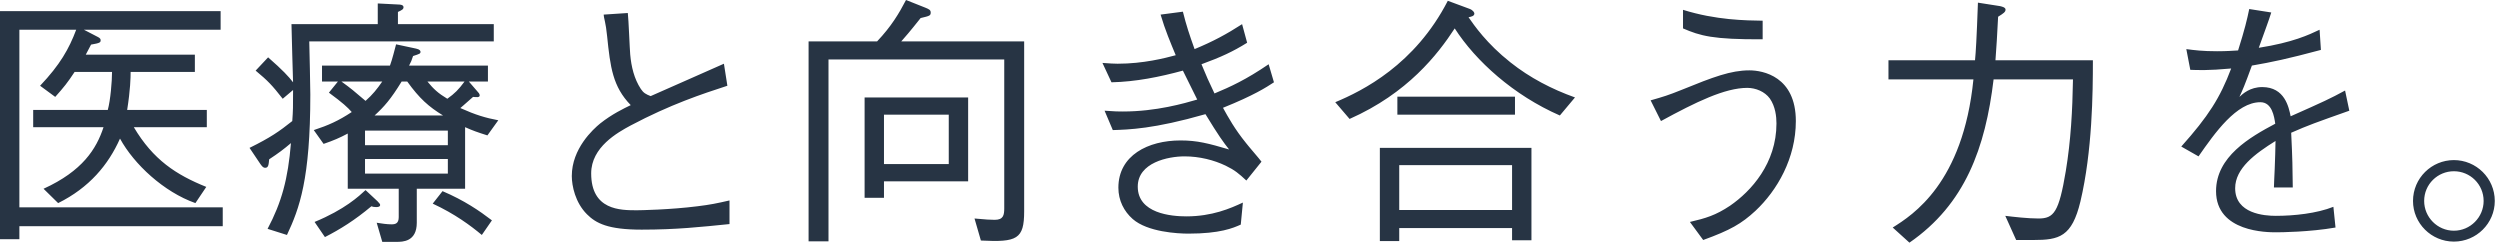 <?xml version="1.0" encoding="UTF-8"?>
<svg width="339px" height="33px" viewBox="0 0 339 33" version="1.1" xmlns="http://www.w3.org/2000/svg" xmlns:xlink="http://www.w3.org/1999/xlink">
    <!-- Generator: Sketch 43.2 (39069) - http://www.bohemiancoding.com/sketch -->
    <title>医療と向き合う力を。</title>
    <desc>Created with Sketch.</desc>
    <defs></defs>
    <g id="+" stroke="none" stroke-width="1" fill="none" fill-rule="evenodd">
        <g id="top-++" transform="translate(-471, -128)" fill="#273444">
            <g id="Group-4" transform="translate(280, 68)">
                <path d="M221.204,90.672 L221.204,88.116 L193.628,88.116 L193.628,64.032 L201.332,64.032 C200.36,66.624 199.136,68.784 196.436,71.628 L198.488,73.14 C199.676,71.808 200.144,71.232 201.116,69.756 L206.192,69.756 C206.192,71.016 205.976,73.608 205.616,74.904 L195.5,74.904 L195.5,77.244 L205.04,77.244 C204.068,80.196 202.196,83.184 196.904,85.596 L198.884,87.54 C203.096,85.452 205.688,82.356 207.272,78.792 C209.18,82.284 213.212,86.028 217.496,87.54 L218.972,85.344 C214.868,83.688 211.772,81.672 209.144,77.244 L219.044,77.244 L219.044,74.904 L208.244,74.904 C208.676,72.168 208.712,70.512 208.712,69.756 L217.424,69.756 L217.424,67.416 L202.628,67.416 C202.952,66.804 203.132,66.444 203.348,66.048 C204.644,65.832 204.644,65.724 204.644,65.436 C204.644,65.292 204.572,65.184 204.32,65.04 L202.376,64.032 L220.916,64.032 L220.916,61.512 L191,61.512 L191,92.436 L193.628,92.436 L193.628,90.672 L221.204,90.672 Z M247.516,85.596 L247.516,90.204 C247.516,92.796 245.572,92.796 244.78,92.796 L242.836,92.796 L242.08,90.204 C242.728,90.312 243.484,90.42 244.096,90.42 C244.6,90.42 245.068,90.312 245.068,89.448 L245.068,85.596 L238.156,85.596 L238.156,78.108 C237.076,78.684 236.248,79.044 234.88,79.512 L233.548,77.64 C235.528,76.992 236.896,76.38 238.696,75.192 C238.12,74.544 237.508,73.968 235.6,72.564 L236.824,71.052 L234.664,71.052 L234.664,68.892 L243.88,68.892 C244.204,68.028 244.528,66.66 244.708,66.012 L247.408,66.588 C247.948,66.696 248.02,66.912 248.02,67.02 C248.02,67.272 247.912,67.308 247.012,67.596 C246.796,68.244 246.76,68.352 246.472,68.892 L257.164,68.892 L257.164,71.052 L254.572,71.052 L255.724,72.384 C255.868,72.528 256.048,72.744 256.048,72.924 C256.048,73.248 255.616,73.176 255.148,73.14 C253.708,74.4 253.564,74.544 253.42,74.652 C255.508,75.588 256.84,75.984 258.568,76.308 L257.092,78.36 C255.724,77.928 255.112,77.712 254.068,77.244 L254.068,85.596 L247.516,85.596 Z M251.728,79.692 L251.728,77.712 L240.496,77.712 L240.496,79.692 L251.728,79.692 Z M246.22,71.052 L245.464,71.052 C243.988,73.464 243.088,74.472 241.792,75.66 L251.08,75.66 C249.136,74.472 247.876,73.356 246.22,71.052 Z M251.728,83.544 L251.728,81.564 L240.496,81.564 L240.496,83.544 L251.728,83.544 Z M242.836,71.052 L237.292,71.052 C238.588,71.988 239.056,72.384 240.568,73.68 C241.54,72.816 242.116,72.096 242.836,71.052 Z M253.996,71.052 L248.956,71.052 C249.784,72.06 250.396,72.636 251.656,73.392 C252.664,72.672 253.168,72.168 253.996,71.052 Z M230.74,72.204 L229.336,73.392 C227.896,71.556 227.356,70.98 225.664,69.576 L227.356,67.776 C229.372,69.54 230.128,70.368 230.74,71.16 C230.74,70.98 230.524,64.104 230.524,63.276 L242.224,63.276 L242.224,60.468 L245.032,60.612 C245.248,60.612 245.716,60.648 245.716,60.972 C245.716,61.26 245.5,61.368 244.96,61.62 L244.96,63.276 L257.956,63.276 L257.956,65.616 L232.936,65.616 C232.972,66.48 233.08,72.492 233.08,72.816 C233.08,84.3 231.604,88.26 229.912,91.86 L227.284,91.032 C229.192,87.432 230.056,84.264 230.452,79.404 C229.48,80.232 228.76,80.772 227.5,81.6 C227.428,82.356 227.392,82.752 226.96,82.752 C226.672,82.752 226.528,82.536 226.312,82.248 L224.836,80.052 C227.68,78.648 228.868,77.82 230.632,76.416 C230.74,74.94 230.74,74.58 230.74,72.204 Z M235.06,92.148 L233.656,90.096 C237.76,88.404 239.668,86.604 240.568,85.776 L242.188,87.288 C242.404,87.54 242.548,87.648 242.548,87.792 C242.548,88.08 242.116,88.08 242.008,88.08 C241.72,88.08 241.54,88.044 241.36,87.972 C239.128,89.844 237.112,91.104 235.06,92.148 Z M249.676,87.612 L251.008,85.92 C253.96,87.18 256.012,88.584 257.704,89.88 L256.336,91.86 C254.824,90.6 252.7,89.016 249.676,87.612 Z M272.856,61.98 C272.892,62.268 272.892,62.34 273.036,62.952 C273.144,63.492 273.216,63.852 273.324,64.896 C273.756,69.108 274.08,71.736 276.528,74.256 C275.628,74.688 273.972,75.48 272.388,76.74 C271.416,77.532 268.536,80.16 268.536,83.868 C268.536,85.2 269.004,87.468 270.588,89.052 C271.812,90.276 273.432,91.14 278.004,91.14 C282.72,91.14 285.996,90.78 289.92,90.384 L289.92,87.18 C288.192,87.576 287.328,87.756 285.564,87.972 C281.856,88.44 277.788,88.512 277.356,88.512 C275.124,88.512 271.164,88.512 271.164,83.508 C271.164,79.944 274.764,77.964 276.492,77.028 C281.928,74.148 286.212,72.744 289.632,71.628 L289.164,68.64 C287.76,69.288 280.812,72.312 279.228,73.032 C278.58,72.78 278.256,72.6 277.896,72.06 C276.996,70.692 276.6,69.036 276.456,67.38 C276.384,66.588 276.24,62.664 276.132,61.764 L272.856,61.98 Z M329.876,88.656 C329.876,92.436 328.904,92.868 324.008,92.616 L323.144,89.628 C324.764,89.772 325.268,89.808 325.88,89.808 C327.068,89.808 327.176,89.16 327.176,88.224 L327.176,68.064 L303.344,68.064 L303.344,92.724 L300.644,92.724 L300.644,65.616 L309.932,65.616 C311.876,63.564 312.92,61.8 313.856,60 L316.484,61.044 C316.916,61.224 317.204,61.332 317.204,61.692 C317.204,62.124 317.06,62.16 315.836,62.448 C314.324,64.356 313.748,65.004 313.208,65.616 L329.876,65.616 L329.876,88.656 Z M322.28,84.588 L310.868,84.588 L310.868,86.82 L308.24,86.82 L308.24,73.212 L322.28,73.212 L322.28,84.588 Z M319.652,82.248 L319.652,75.552 L310.868,75.552 L310.868,82.248 L319.652,82.248 Z M348.376,61.98 C348.988,64.068 349.744,65.832 350.428,67.488 C348.952,67.884 346.036,68.64 342.544,68.64 C342.004,68.64 341.536,68.604 340.492,68.532 L341.716,71.16 C344.992,71.088 348.232,70.44 351.4,69.576 C351.652,70.116 353.056,72.888 353.344,73.5 C351.616,74.004 347.8,75.12 343.264,75.12 C342.724,75.12 342.184,75.12 340.78,75.012 L341.896,77.64 C344.056,77.568 347.44,77.496 354.46,75.48 C356.26,78.432 356.872,79.26 357.664,80.268 C354.856,79.44 353.344,79.044 351.076,79.044 C346.684,79.044 342.652,81.06 342.652,85.452 C342.652,87.18 343.408,88.656 344.596,89.7 C346.612,91.464 350.68,91.68 352.156,91.68 C356.44,91.68 358.204,90.924 359.248,90.456 L359.536,87.468 C357.844,88.26 355.36,89.34 351.868,89.34 C349.816,89.34 345.28,88.944 345.28,85.308 C345.28,82.032 349.42,81.204 351.616,81.204 C353.668,81.204 355.612,81.708 357.196,82.464 C358.456,83.076 358.996,83.544 360.004,84.48 L362.056,81.924 C361.804,81.564 360.292,79.836 359.968,79.404 C358.42,77.496 357.556,75.912 356.836,74.616 C361.048,72.924 362.704,71.844 363.748,71.16 L363.028,68.712 C359.968,70.8 357.844,71.772 355.684,72.672 C355.036,71.34 354.46,70.044 353.92,68.712 C356.584,67.74 358.204,66.984 360.112,65.796 L359.428,63.276 C357.304,64.644 355.504,65.616 352.984,66.66 C352.264,64.644 351.868,63.456 351.4,61.584 L348.376,61.98 Z M398.664,92.58 L396.036,92.58 L396.036,90.924 L380.736,90.924 L380.736,92.688 L378.108,92.688 L378.108,80.052 L398.664,80.052 L398.664,92.58 Z M396.036,88.476 L396.036,82.392 L380.736,82.392 L380.736,88.476 L396.036,88.476 Z M404.568,73.212 L402.516,75.66 C396.252,72.924 391.104,68.28 388.26,63.852 C385.956,67.38 381.888,72.636 374.004,76.128 L372.06,73.86 C375.768,72.312 382.86,68.784 387.324,60.108 L390.24,61.188 C390.744,61.368 390.924,61.692 390.924,61.836 C390.924,62.196 390.456,62.268 390.132,62.34 C390.888,63.42 392.58,65.904 395.82,68.46 C398.448,70.548 401.436,72.096 404.568,73.212 Z M396.432,75.552 L380.484,75.552 L380.484,73.104 L396.432,73.104 L396.432,75.552 Z M419.216,63.852 C421.556,64.86 423.248,65.364 430.016,65.328 L430.016,62.808 C427.748,62.772 423.68,62.736 419.216,61.332 L419.216,63.852 Z M416.228,76.416 C420.98,73.824 424.904,71.916 427.928,71.916 C429.08,71.916 430.304,72.42 430.988,73.356 C431.744,74.436 431.888,75.804 431.888,76.74 C431.888,82.14 428.468,85.92 425.588,87.9 C423.644,89.196 422.312,89.592 420.152,90.096 L421.952,92.544 C425.624,91.212 427.136,90.348 429.044,88.584 C431.996,85.812 434.516,81.456 434.516,76.416 C434.516,70.368 430.052,69.54 428.216,69.54 C425.696,69.54 423.32,70.44 419.072,72.168 C417.2,72.924 416.588,73.104 414.824,73.608 L416.228,76.416 Z M449.92,92.904 C457.48,87.684 460.216,80.052 461.332,70.764 L472.096,70.764 C472.024,74.976 471.808,79.044 471.124,83.184 C470.188,88.8 469.504,89.628 467.416,89.628 C465.976,89.628 464.104,89.412 462.916,89.268 L464.392,92.544 L466.732,92.544 C470.224,92.544 471.952,92.112 473.104,87.324 C474.724,80.484 474.796,72.6 474.796,68.172 L461.584,68.172 C461.764,65.76 461.764,65.544 461.944,62.268 C462.7,61.8 462.952,61.62 462.952,61.296 C462.952,60.972 462.34,60.864 462.196,60.828 L459.208,60.36 C459.028,65.364 458.92,67.056 458.812,68.172 L447.076,68.172 L447.076,70.764 L458.596,70.764 C457.192,84.84 450.352,89.16 447.652,90.852 L449.92,92.904 Z M507.408,88.044 C505.14,88.944 502.08,89.268 499.596,89.268 C498.048,89.268 494.088,88.98 494.088,85.524 C494.088,82.824 496.788,80.844 499.56,79.116 C499.524,80.412 499.524,81.384 499.452,82.86 C499.416,83.724 499.344,85.092 499.344,85.416 L501.9,85.416 C501.864,82.608 501.864,81.708 501.684,78 C504.06,76.956 504.996,76.632 509.568,75.012 L508.992,72.276 C506.94,73.392 506.148,73.752 501.612,75.768 C501.36,74.544 500.82,71.808 497.76,71.808 C496.104,71.808 495.132,72.708 494.664,73.14 C495.096,72.204 495.348,71.664 496.356,68.892 C499.056,68.424 501.144,67.992 505.716,66.768 L505.536,64.032 C504.096,64.716 501.9,65.76 497.292,66.48 C498.192,63.96 498.588,62.952 498.984,61.692 L495.996,61.224 C495.708,62.628 495.384,63.996 494.484,66.84 C493.764,66.876 493.008,66.948 491.64,66.948 C489.66,66.948 488.58,66.804 487.464,66.66 L488.004,69.468 C489.012,69.504 490.416,69.576 493.548,69.288 C492.036,73.284 490.452,75.768 486.78,79.872 L489.12,81.204 C491.352,78 494.268,73.86 497.508,73.86 C499.092,73.86 499.38,75.804 499.524,76.776 C496.068,78.612 491.496,81.24 491.496,85.92 C491.496,91.5 498.48,91.5 499.632,91.5 C500.28,91.5 504.204,91.464 507.696,90.852 L507.408,88.044 Z M523.748,81.708 C526.772,81.708 529.292,84.156 529.292,87.252 C529.292,90.276 526.808,92.76 523.748,92.76 C520.688,92.76 518.204,90.276 518.204,87.252 C518.204,84.156 520.724,81.708 523.748,81.708 Z M523.748,83.22 C521.552,83.22 519.716,84.984 519.716,87.252 C519.716,89.448 521.516,91.284 523.748,91.284 C525.98,91.284 527.78,89.448 527.78,87.252 C527.78,84.984 525.944,83.22 523.748,83.22 Z" id="医療と向き合う力を。"></path>
            </g>
        </g>
    </g>
</svg>
